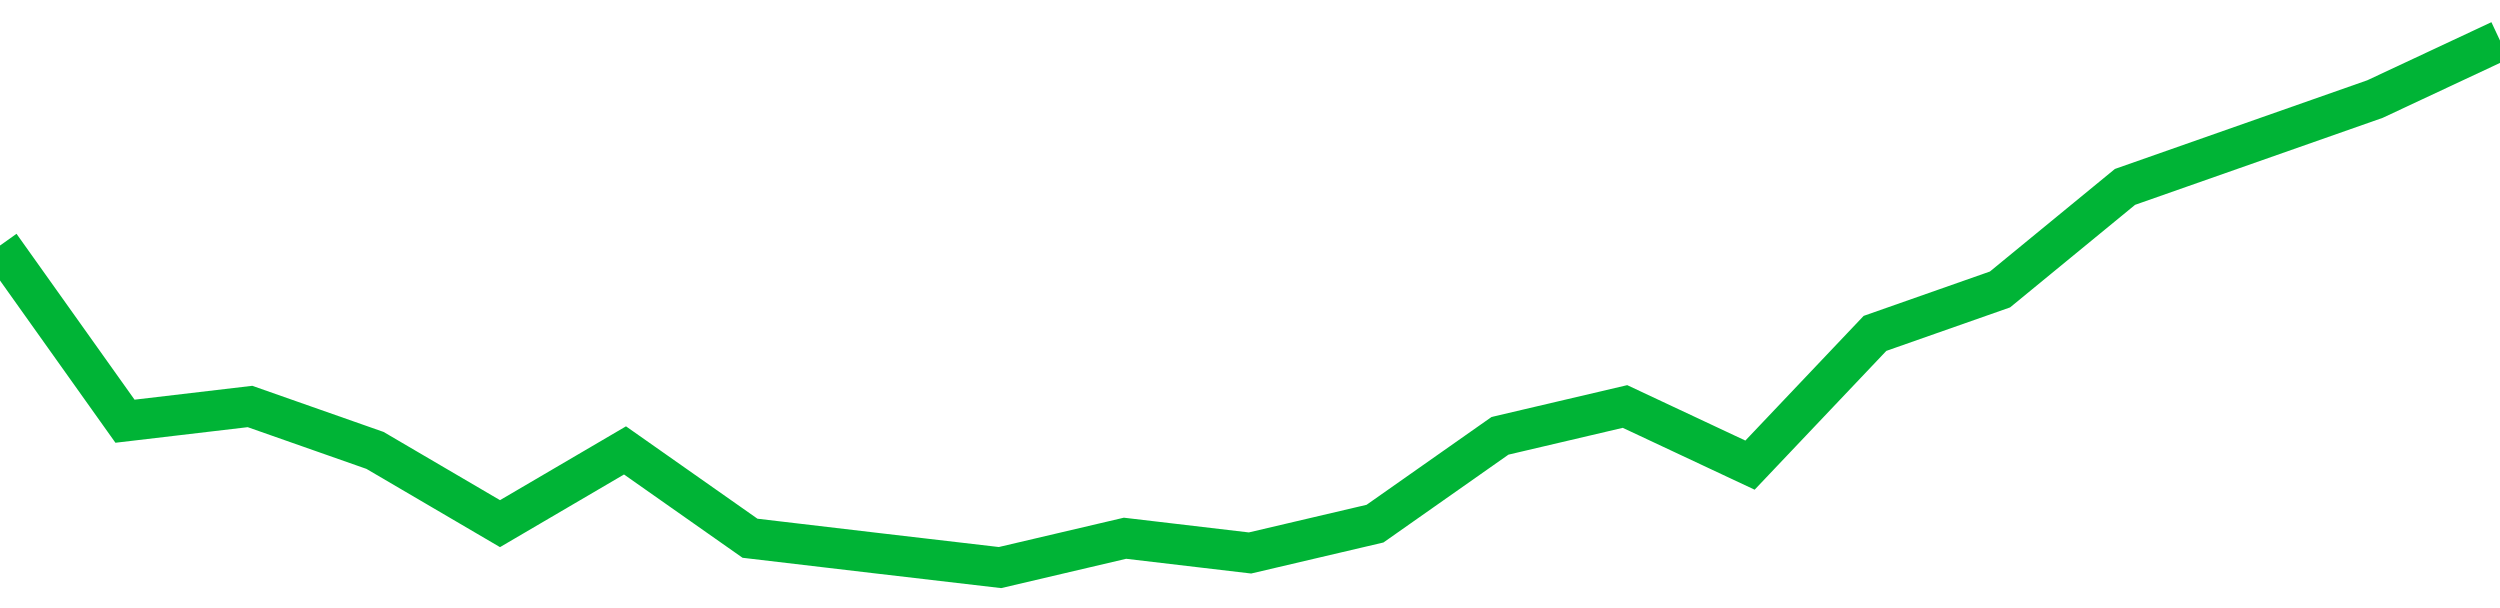 <!-- Generated with https://github.com/jxxe/sparkline/ --><svg viewBox="0 0 185 45" class="sparkline" xmlns="http://www.w3.org/2000/svg"><path class="sparkline--fill" d="M 0 18.17 L 0 18.17 L 9.25 31.17 L 18.5 30.08 L 27.75 33.33 L 37 38.75 L 46.25 33.33 L 55.5 39.83 L 64.75 40.92 L 74 42 L 83.25 39.83 L 92.5 40.92 L 101.75 38.75 L 111 32.25 L 120.25 30.08 L 129.5 34.42 L 138.75 24.67 L 148 21.42 L 157.25 13.83 L 166.5 10.58 L 175.75 7.33 L 185 3 V 45 L 0 45 Z" stroke="none" fill="none" ></path><path class="sparkline--line" d="M 0 18.17 L 0 18.17 L 9.25 31.17 L 18.5 30.08 L 27.75 33.33 L 37 38.75 L 46.25 33.33 L 55.5 39.83 L 64.75 40.92 L 74 42 L 83.25 39.83 L 92.5 40.92 L 101.75 38.75 L 111 32.25 L 120.25 30.08 L 129.5 34.42 L 138.75 24.67 L 148 21.42 L 157.25 13.83 L 166.5 10.58 L 175.75 7.33 L 185 3" fill="none" stroke-width="3" stroke="#00B436" ></path></svg>